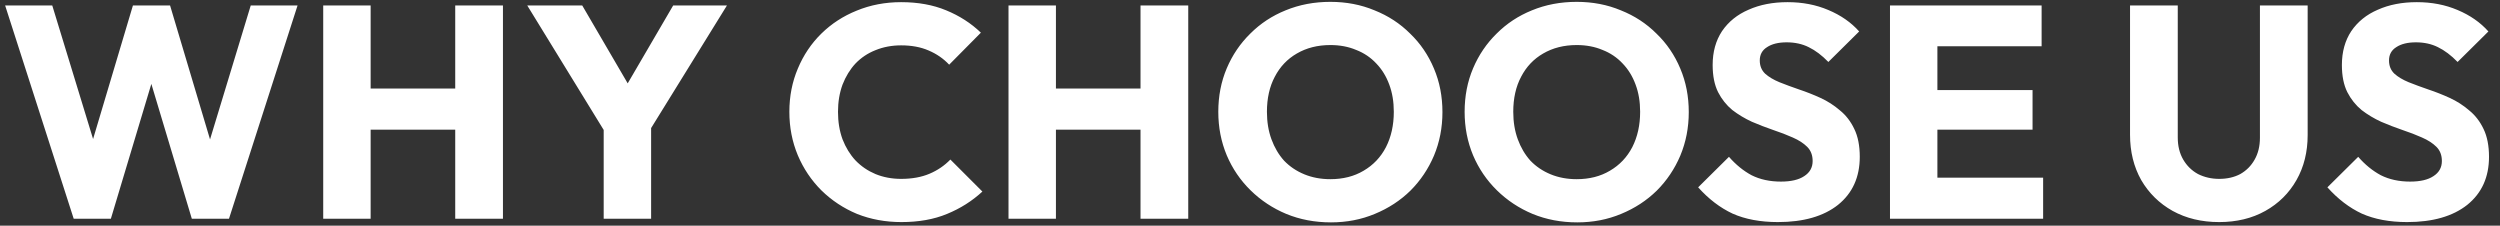 <svg width="1440" height="130" viewBox="0 0 1440 130" fill="none" xmlns="http://www.w3.org/2000/svg">
<rect x="0" y="0" width="1440" height="130" fill="#333333" stroke="none"/>
<path d="M42.456 126L2.958 3.156H30.102L58.986 97.638H48.372L76.56 3.156H97.962L126.15 97.638H115.71L144.42 3.156H171.39L131.892 126H110.49L82.128 31.518H92.22L63.858 126H42.456ZM186.172 126V3.156H213.49V126H186.172ZM262.21 126V3.156H289.702V126H262.21ZM202.528 74.67V51.006H271.258V74.67H202.528ZM351.031 80.238L303.703 3.156H335.371L371.737 65.448H351.379L387.745 3.156H418.717L371.041 80.238H351.031ZM347.725 126V67.71H375.043V126H347.725ZM519.226 127.914C510.062 127.914 501.536 126.348 493.648 123.216C485.876 119.968 479.032 115.444 473.116 109.644C467.316 103.844 462.792 97.116 459.544 89.46C456.296 81.688 454.672 73.336 454.672 64.404C454.672 55.472 456.296 47.178 459.544 39.522C462.792 31.75 467.316 25.022 473.116 19.338C478.916 13.654 485.702 9.246 493.474 6.114C501.362 2.866 509.888 1.242 519.052 1.242C528.796 1.242 537.438 2.808 544.978 5.94C552.634 9.072 559.304 13.364 564.988 18.816L546.718 37.26C543.47 33.78 539.526 31.054 534.886 29.082C530.362 27.11 525.084 26.124 519.052 26.124C513.716 26.124 508.786 27.052 504.262 28.908C499.854 30.648 496.026 33.2 492.778 36.564C489.646 39.928 487.152 43.988 485.296 48.744C483.556 53.5 482.686 58.72 482.686 64.404C482.686 70.204 483.556 75.482 485.296 80.238C487.152 84.994 489.646 89.054 492.778 92.418C496.026 95.782 499.854 98.392 504.262 100.248C508.786 102.104 513.716 103.032 519.052 103.032C525.316 103.032 530.768 102.046 535.408 100.074C540.048 98.102 544.05 95.376 547.414 91.896L565.858 110.34C559.942 115.792 553.156 120.084 545.5 123.216C537.96 126.348 529.202 127.914 519.226 127.914ZM580.9 126V3.156H608.218V126H580.9ZM656.938 126V3.156H684.43V126H656.938ZM597.256 74.67V51.006H665.986V74.67H597.256ZM766.64 128.088C757.36 128.088 748.776 126.464 740.888 123.216C733.116 119.968 726.272 115.444 720.356 109.644C714.44 103.844 709.858 97.116 706.61 89.46C703.362 81.688 701.738 73.336 701.738 64.404C701.738 55.356 703.362 47.004 706.61 39.348C709.858 31.692 714.382 25.022 720.182 19.338C725.982 13.538 732.768 9.072 740.54 5.94C748.428 2.692 757.012 1.068 766.292 1.068C775.456 1.068 783.924 2.692 791.696 5.94C799.584 9.072 806.428 13.538 812.228 19.338C818.144 25.022 822.726 31.75 825.974 39.522C829.222 47.178 830.846 55.53 830.846 64.578C830.846 73.51 829.222 81.862 825.974 89.634C822.726 97.29 818.202 104.018 812.402 109.818C806.602 115.502 799.758 119.968 791.87 123.216C784.098 126.464 775.688 128.088 766.64 128.088ZM766.292 103.206C773.6 103.206 779.98 101.582 785.432 98.334C791 95.086 795.292 90.562 798.308 84.762C801.324 78.846 802.832 72.06 802.832 64.404C802.832 58.604 801.962 53.384 800.222 48.744C798.482 43.988 795.988 39.928 792.74 36.564C789.492 33.084 785.606 30.474 781.082 28.734C776.674 26.878 771.744 25.95 766.292 25.95C758.984 25.95 752.546 27.574 746.978 30.822C741.526 33.954 737.292 38.42 734.276 44.22C731.26 49.904 729.752 56.632 729.752 64.404C729.752 70.204 730.622 75.482 732.362 80.238C734.102 84.994 736.538 89.112 739.67 92.592C742.918 95.956 746.804 98.566 751.328 100.422C755.852 102.278 760.84 103.206 766.292 103.206ZM908.525 128.088C899.245 128.088 890.661 126.464 882.773 123.216C875.001 119.968 868.157 115.444 862.241 109.644C856.325 103.844 851.743 97.116 848.495 89.46C845.247 81.688 843.623 73.336 843.623 64.404C843.623 55.356 845.247 47.004 848.495 39.348C851.743 31.692 856.267 25.022 862.067 19.338C867.867 13.538 874.653 9.072 882.425 5.94C890.313 2.692 898.897 1.068 908.177 1.068C917.341 1.068 925.809 2.692 933.581 5.94C941.469 9.072 948.313 13.538 954.113 19.338C960.029 25.022 964.611 31.75 967.859 39.522C971.107 47.178 972.731 55.53 972.731 64.578C972.731 73.51 971.107 81.862 967.859 89.634C964.611 97.29 960.087 104.018 954.287 109.818C948.487 115.502 941.643 119.968 933.755 123.216C925.983 126.464 917.573 128.088 908.525 128.088ZM908.177 103.206C915.485 103.206 921.865 101.582 927.317 98.334C932.885 95.086 937.177 90.562 940.193 84.762C943.209 78.846 944.717 72.06 944.717 64.404C944.717 58.604 943.847 53.384 942.107 48.744C940.367 43.988 937.873 39.928 934.625 36.564C931.377 33.084 927.491 30.474 922.967 28.734C918.559 26.878 913.629 25.95 908.177 25.95C900.869 25.95 894.431 27.574 888.863 30.822C883.411 33.954 879.177 38.42 876.161 44.22C873.145 49.904 871.637 56.632 871.637 64.404C871.637 70.204 872.507 75.482 874.247 80.238C875.987 84.994 878.423 89.112 881.555 92.592C884.803 95.956 888.689 98.566 893.213 100.422C897.737 102.278 902.725 103.206 908.177 103.206ZM1024.07 127.914C1013.98 127.914 1005.28 126.29 997.972 123.042C990.78 119.678 984.168 114.632 978.136 107.904L995.884 90.33C999.828 94.854 1004.18 98.392 1008.93 100.944C1013.81 103.38 1019.43 104.598 1025.81 104.598C1031.61 104.598 1036.08 103.554 1039.21 101.466C1042.46 99.378 1044.08 96.478 1044.08 92.766C1044.08 89.402 1043.04 86.676 1040.95 84.588C1038.86 82.5 1036.08 80.702 1032.6 79.194C1029.23 77.686 1025.46 76.236 1021.29 74.844C1017.23 73.452 1013.17 71.886 1009.11 70.146C1005.05 68.29 1001.28 66.028 997.798 63.36C994.434 60.576 991.708 57.154 989.62 53.094C987.532 48.918 986.488 43.698 986.488 37.434C986.488 29.894 988.286 23.398 991.882 17.946C995.594 12.494 1000.7 8.376 1007.19 5.592C1013.69 2.692 1021.17 1.242 1029.64 1.242C1038.22 1.242 1046.05 2.75 1053.13 5.766C1060.32 8.782 1066.24 12.9 1070.88 18.12L1053.13 35.694C1049.42 31.866 1045.65 29.024 1041.82 27.168C1038.11 25.312 1033.87 24.384 1029.12 24.384C1024.36 24.384 1020.59 25.312 1017.81 27.168C1015.02 28.908 1013.63 31.46 1013.63 34.824C1013.63 37.956 1014.68 40.508 1016.76 42.48C1018.85 44.336 1021.58 45.96 1024.94 47.352C1028.42 48.744 1032.19 50.136 1036.25 51.528C1040.43 52.92 1044.55 54.544 1048.61 56.4C1052.67 58.256 1056.38 60.634 1059.74 63.534C1063.22 66.318 1066.01 69.914 1068.09 74.322C1070.18 78.614 1071.23 83.95 1071.23 90.33C1071.23 102.046 1067.05 111.268 1058.7 117.996C1050.35 124.608 1038.8 127.914 1024.07 127.914ZM1088.63 126V3.156H1115.94V126H1088.63ZM1109.51 126V102.336H1176.84V126H1109.51ZM1109.51 74.67V51.876H1170.75V74.67H1109.51ZM1109.51 26.646V3.156H1175.97V26.646H1109.51ZM1278.23 127.914C1268.14 127.914 1259.2 125.768 1251.43 121.476C1243.78 117.184 1237.74 111.268 1233.34 103.728C1229.04 96.072 1226.9 87.372 1226.9 77.628V3.156H1254.39V79.194C1254.39 84.066 1255.43 88.3 1257.52 91.896C1259.61 95.492 1262.45 98.276 1266.05 100.248C1269.76 102.104 1273.82 103.032 1278.23 103.032C1282.87 103.032 1286.93 102.104 1290.41 100.248C1293.89 98.276 1296.61 95.55 1298.59 92.07C1300.67 88.474 1301.72 84.24 1301.72 79.368V3.156H1329.21V77.802C1329.21 87.546 1327.06 96.188 1322.77 103.728C1318.48 111.268 1312.51 117.184 1304.85 121.476C1297.19 125.768 1288.32 127.914 1278.23 127.914ZM1386.51 127.914C1376.42 127.914 1367.72 126.29 1360.41 123.042C1353.22 119.678 1346.61 114.632 1340.58 107.904L1358.33 90.33C1362.27 94.854 1366.62 98.392 1371.38 100.944C1376.25 103.38 1381.87 104.598 1388.25 104.598C1394.05 104.598 1398.52 103.554 1401.65 101.466C1404.9 99.378 1406.52 96.478 1406.52 92.766C1406.52 89.402 1405.48 86.676 1403.39 84.588C1401.3 82.5 1398.52 80.702 1395.04 79.194C1391.68 77.686 1387.91 76.236 1383.73 74.844C1379.67 73.452 1375.61 71.886 1371.55 70.146C1367.49 68.29 1363.72 66.028 1360.24 63.36C1356.88 60.576 1354.15 57.154 1352.06 53.094C1349.97 48.918 1348.93 43.698 1348.93 37.434C1348.93 29.894 1350.73 23.398 1354.32 17.946C1358.04 12.494 1363.14 8.376 1369.64 5.592C1376.13 2.692 1383.61 1.242 1392.08 1.242C1400.67 1.242 1408.5 2.75 1415.57 5.766C1422.76 8.782 1428.68 12.9 1433.32 18.12L1415.57 35.694C1411.86 31.866 1408.09 29.024 1404.26 27.168C1400.55 25.312 1396.32 24.384 1391.56 24.384C1386.8 24.384 1383.03 25.312 1380.25 27.168C1377.47 28.908 1376.07 31.46 1376.07 34.824C1376.07 37.956 1377.12 40.508 1379.21 42.48C1381.29 44.336 1384.02 45.96 1387.38 47.352C1390.86 48.744 1394.63 50.136 1398.69 51.528C1402.87 52.92 1406.99 54.544 1411.05 56.4C1415.11 58.256 1418.82 60.634 1422.18 63.534C1425.66 66.318 1428.45 69.914 1430.54 74.322C1432.62 78.614 1433.67 83.95 1433.67 90.33C1433.67 102.046 1429.49 111.268 1421.14 117.996C1412.79 124.608 1401.25 127.914 1386.51 127.914Z" fill="white"/>
</svg>
